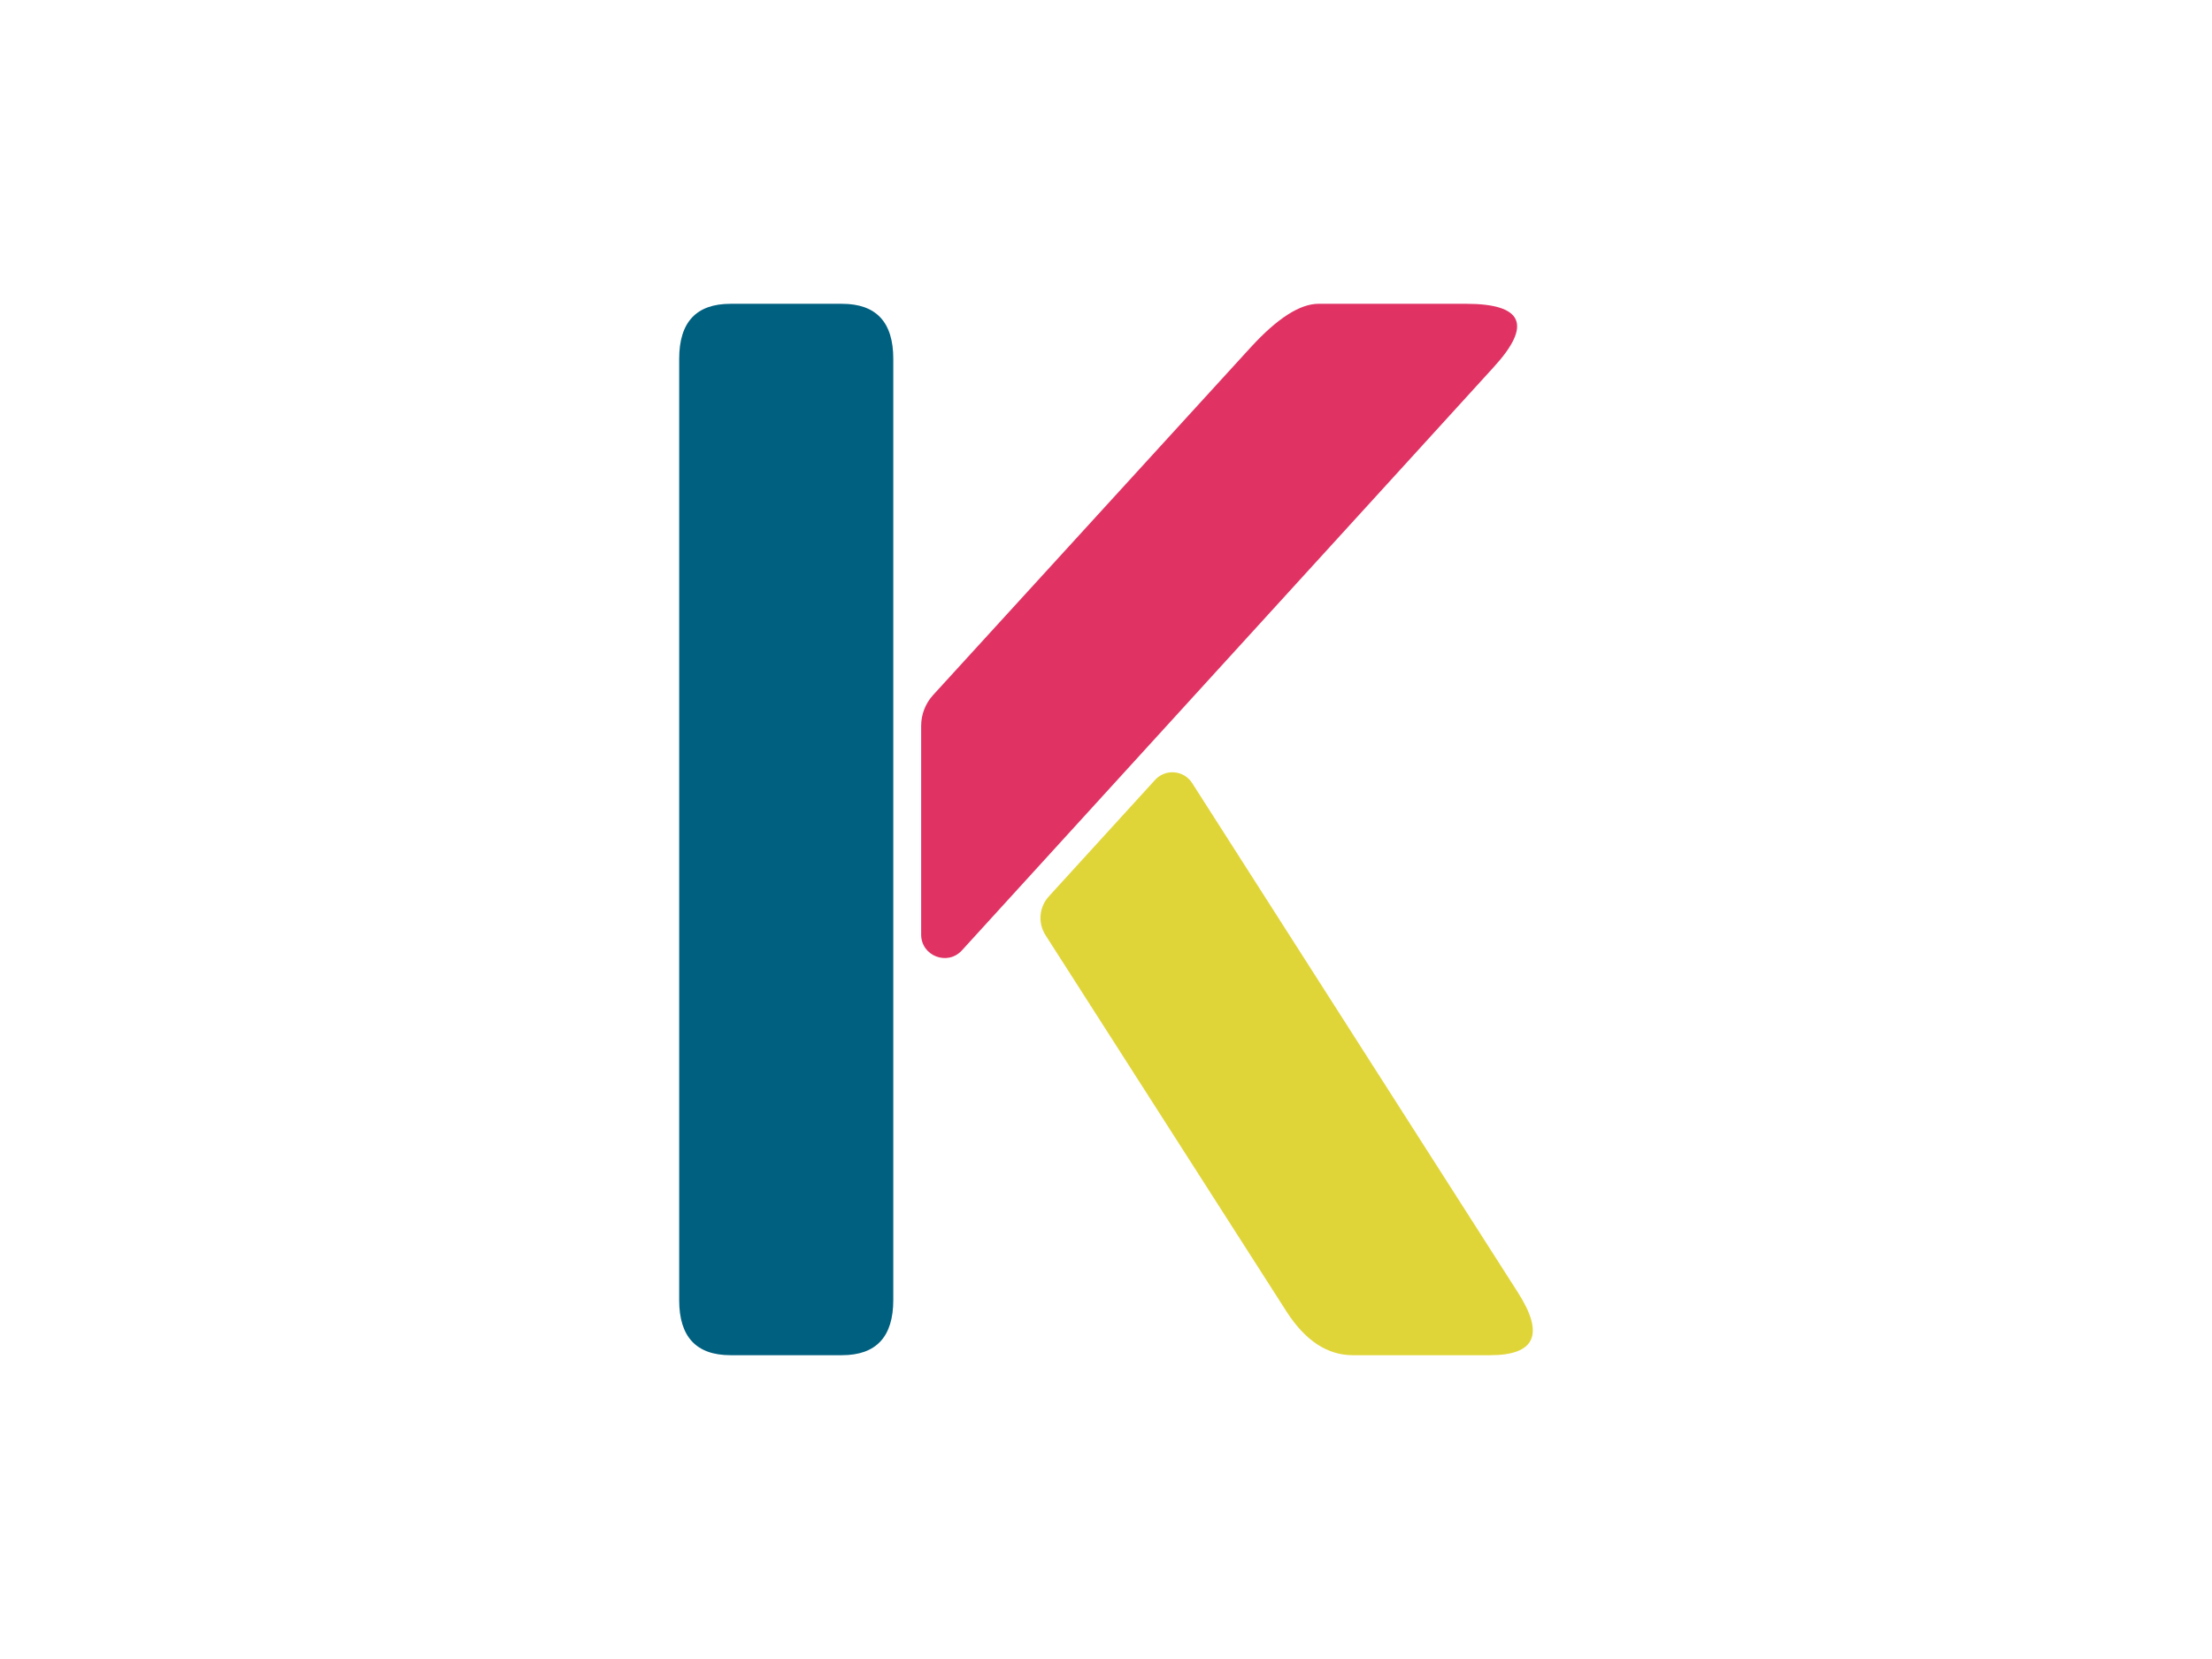 <?xml version="1.0" encoding="utf-8"?>
<!-- Generator: Adobe Illustrator 26.0.1, SVG Export Plug-In . SVG Version: 6.00 Build 0)  -->
<svg version="1.1" id="Layer_1" xmlns="http://www.w3.org/2000/svg" xmlns:xlink="http://www.w3.org/1999/xlink" x="0px" y="0px"
	 viewBox="0 0 1600 1200" style="enable-background:new 0 0 1600 1200;" xml:space="preserve">
<style type="text/css">
	.st0{fill:#E03363;}
	.st1{fill:#E0D538;}
	.st2{fill:#006080;}
</style>
<g>
	<path class="st0" d="M1080.49,265.49l-61.77,67.8L735.43,643.95l-39.64,43.47c-10.44,11.45-29.5,4.06-29.5-11.43V525.02
		c0-8.23,3.08-16.17,8.63-22.25l229.94-251.74c19.18-20.86,35.43-31.29,48.92-31.29h106.56
		C1101.7,219.74,1108.42,234.99,1080.49,265.49z"/>
	<path class="st1" d="M1077.75,980.26h-99.18c-18.39,0-34.29-10.43-47.78-31.25L756.24,676.44c-5.64-8.81-4.66-20.3,2.39-28.03
		l76.86-84.28c7.52-8.24,20.81-7.11,26.83,2.29l235.53,368.3C1117.35,965.09,1110.63,980.26,1077.75,980.26z"/>
	<path class="st2" d="M646.14,259.53V940.3c0,26.65-12.38,39.95-37.13,39.95H528.4c-24.75,0-37.13-13.27-37.13-39.78V259.53
		c0-26.52,12.38-39.78,37.13-39.78h80.61C633.76,219.74,646.14,233.01,646.14,259.53z"/>
</g>
</svg>
